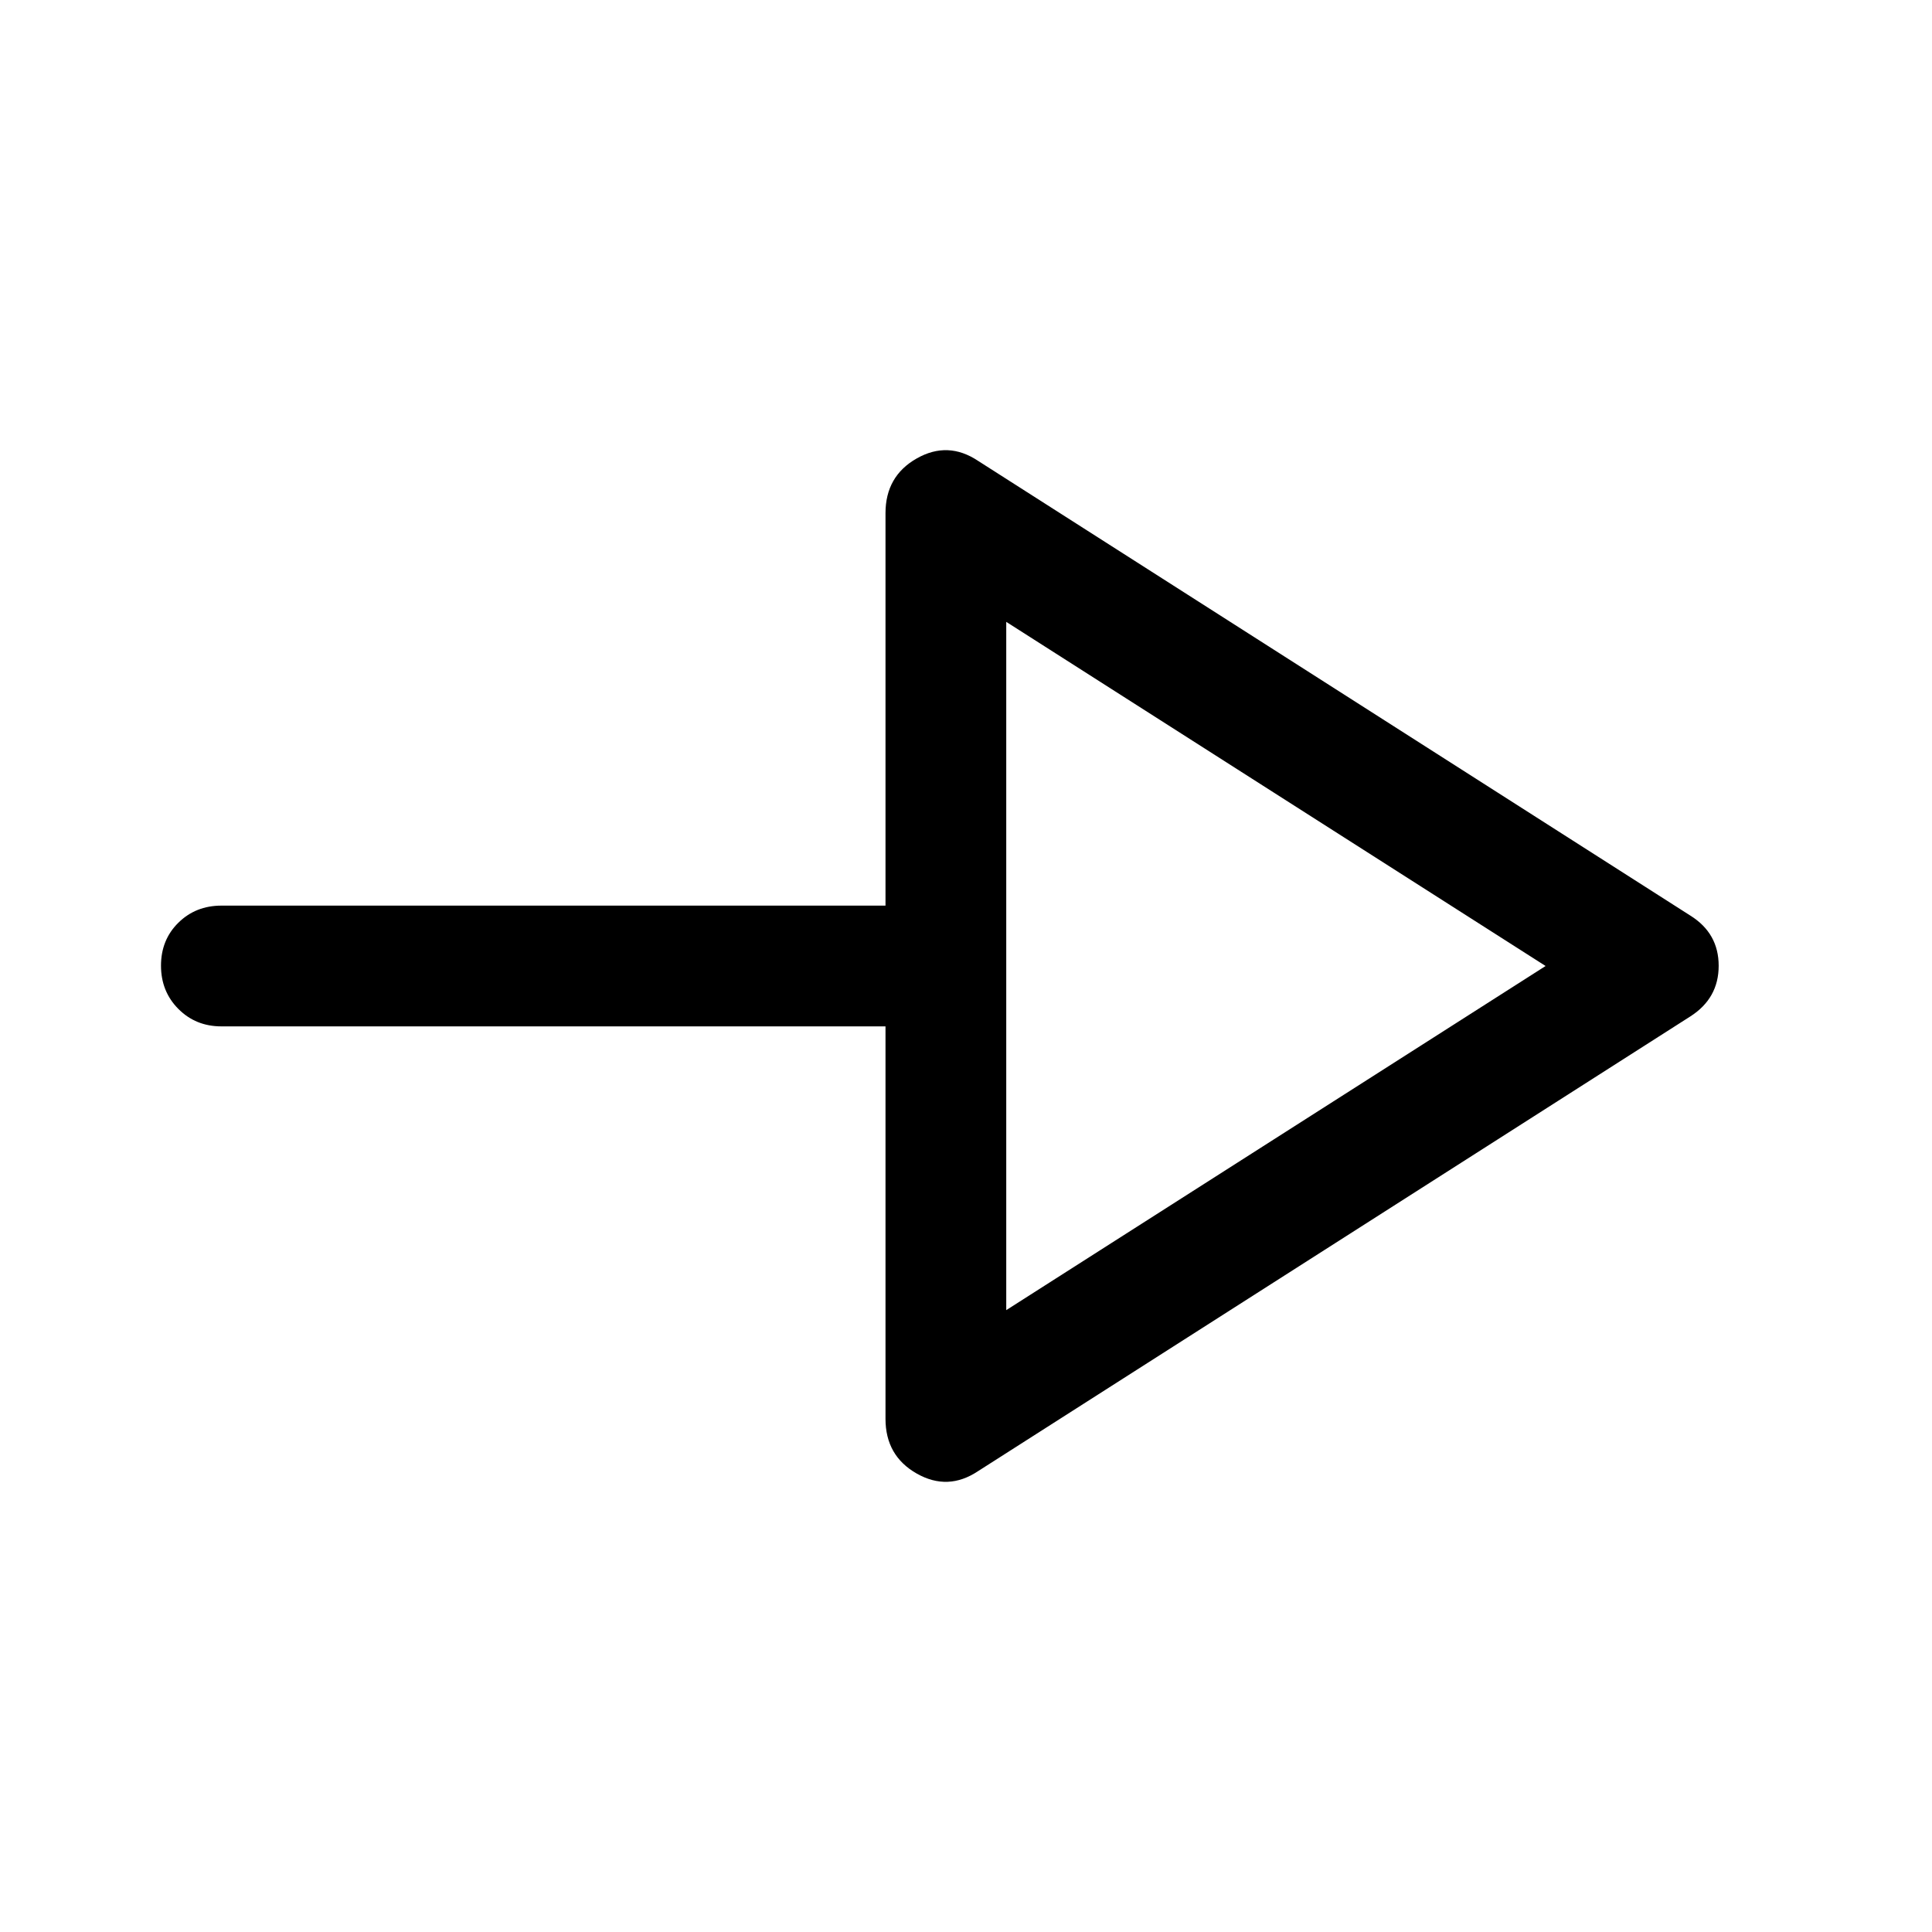 <svg xmlns="http://www.w3.org/2000/svg" width="48" height="48" viewBox="0 -960 960 960"><path d="M486-229q-15 10-30.5 1.191Q440-236.617 440-255v-195H110q-12.75 0-21.375-8.675Q80-467.351 80-480.175 80-493 88.625-501.5T110-510h330v-195q0-18.383 15.5-27.192Q471-741 486-731l354 226q14 8.786 14 24.893T840-455L486-229Zm14-80 268-171-268-171v342Zm0-171Z"/></svg>